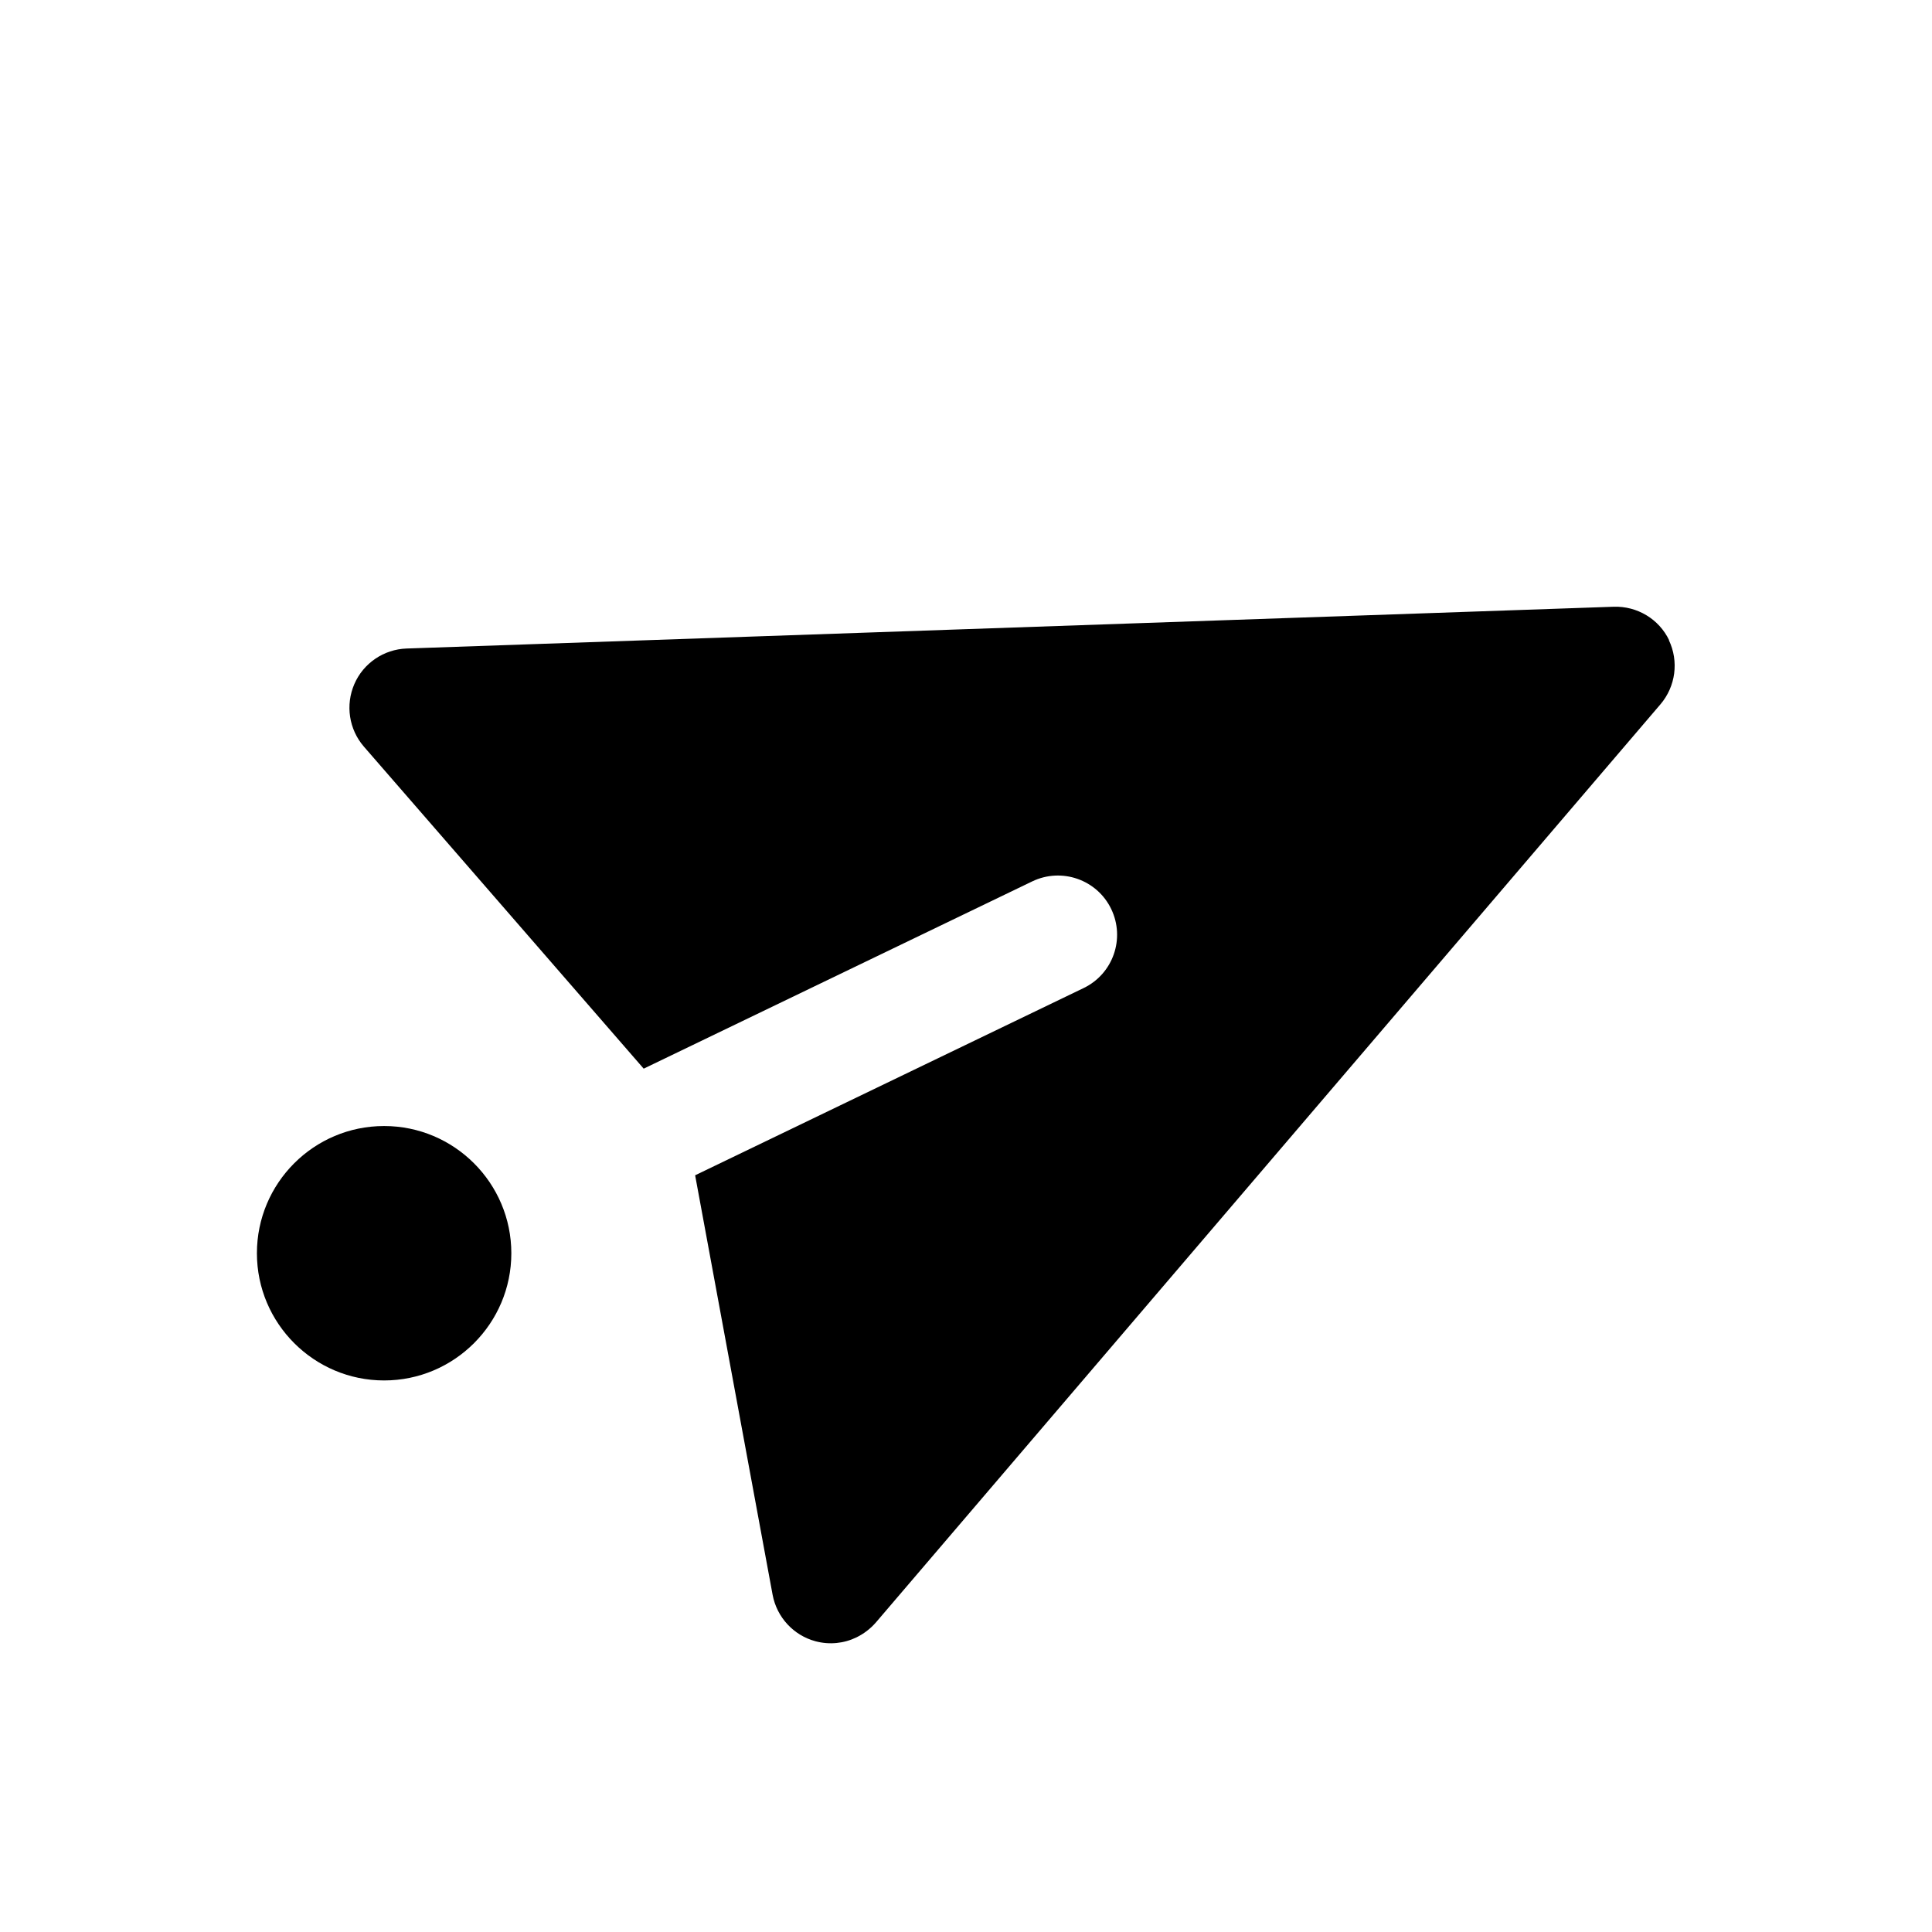 <?xml version="1.0" encoding="UTF-8"?> <svg xmlns="http://www.w3.org/2000/svg" id="Layer_1" data-name="Layer 1" viewBox="0 0 123.93 123.93"><path d="M107.07,41.07c-.65-1.36-2.05-2.2-3.56-2.15l-77.43,2.68c-1.46,.05-2.77,.94-3.35,2.28-.58,1.34-.35,2.9,.61,4.01l17.95,20.66,24.92-12.01c1.89-.91,4.16-.12,5.07,1.77,.91,1.89,.12,4.16-1.77,5.07l-24.92,12.01,4.97,26.91c.27,1.44,1.34,2.6,2.75,2.98,.9,.24,1.83,.14,2.63-.25,.47-.23,.89-.55,1.24-.95l50.33-58.9c.98-1.15,1.19-2.76,.54-4.12Z"></path><path d="M24.64,72.23c-4.51,0-8.16,3.66-8.16,8.16s3.66,8.16,8.16,8.16,8.16-3.66,8.16-8.16-3.66-8.16-8.16-8.16Z"></path></svg> 